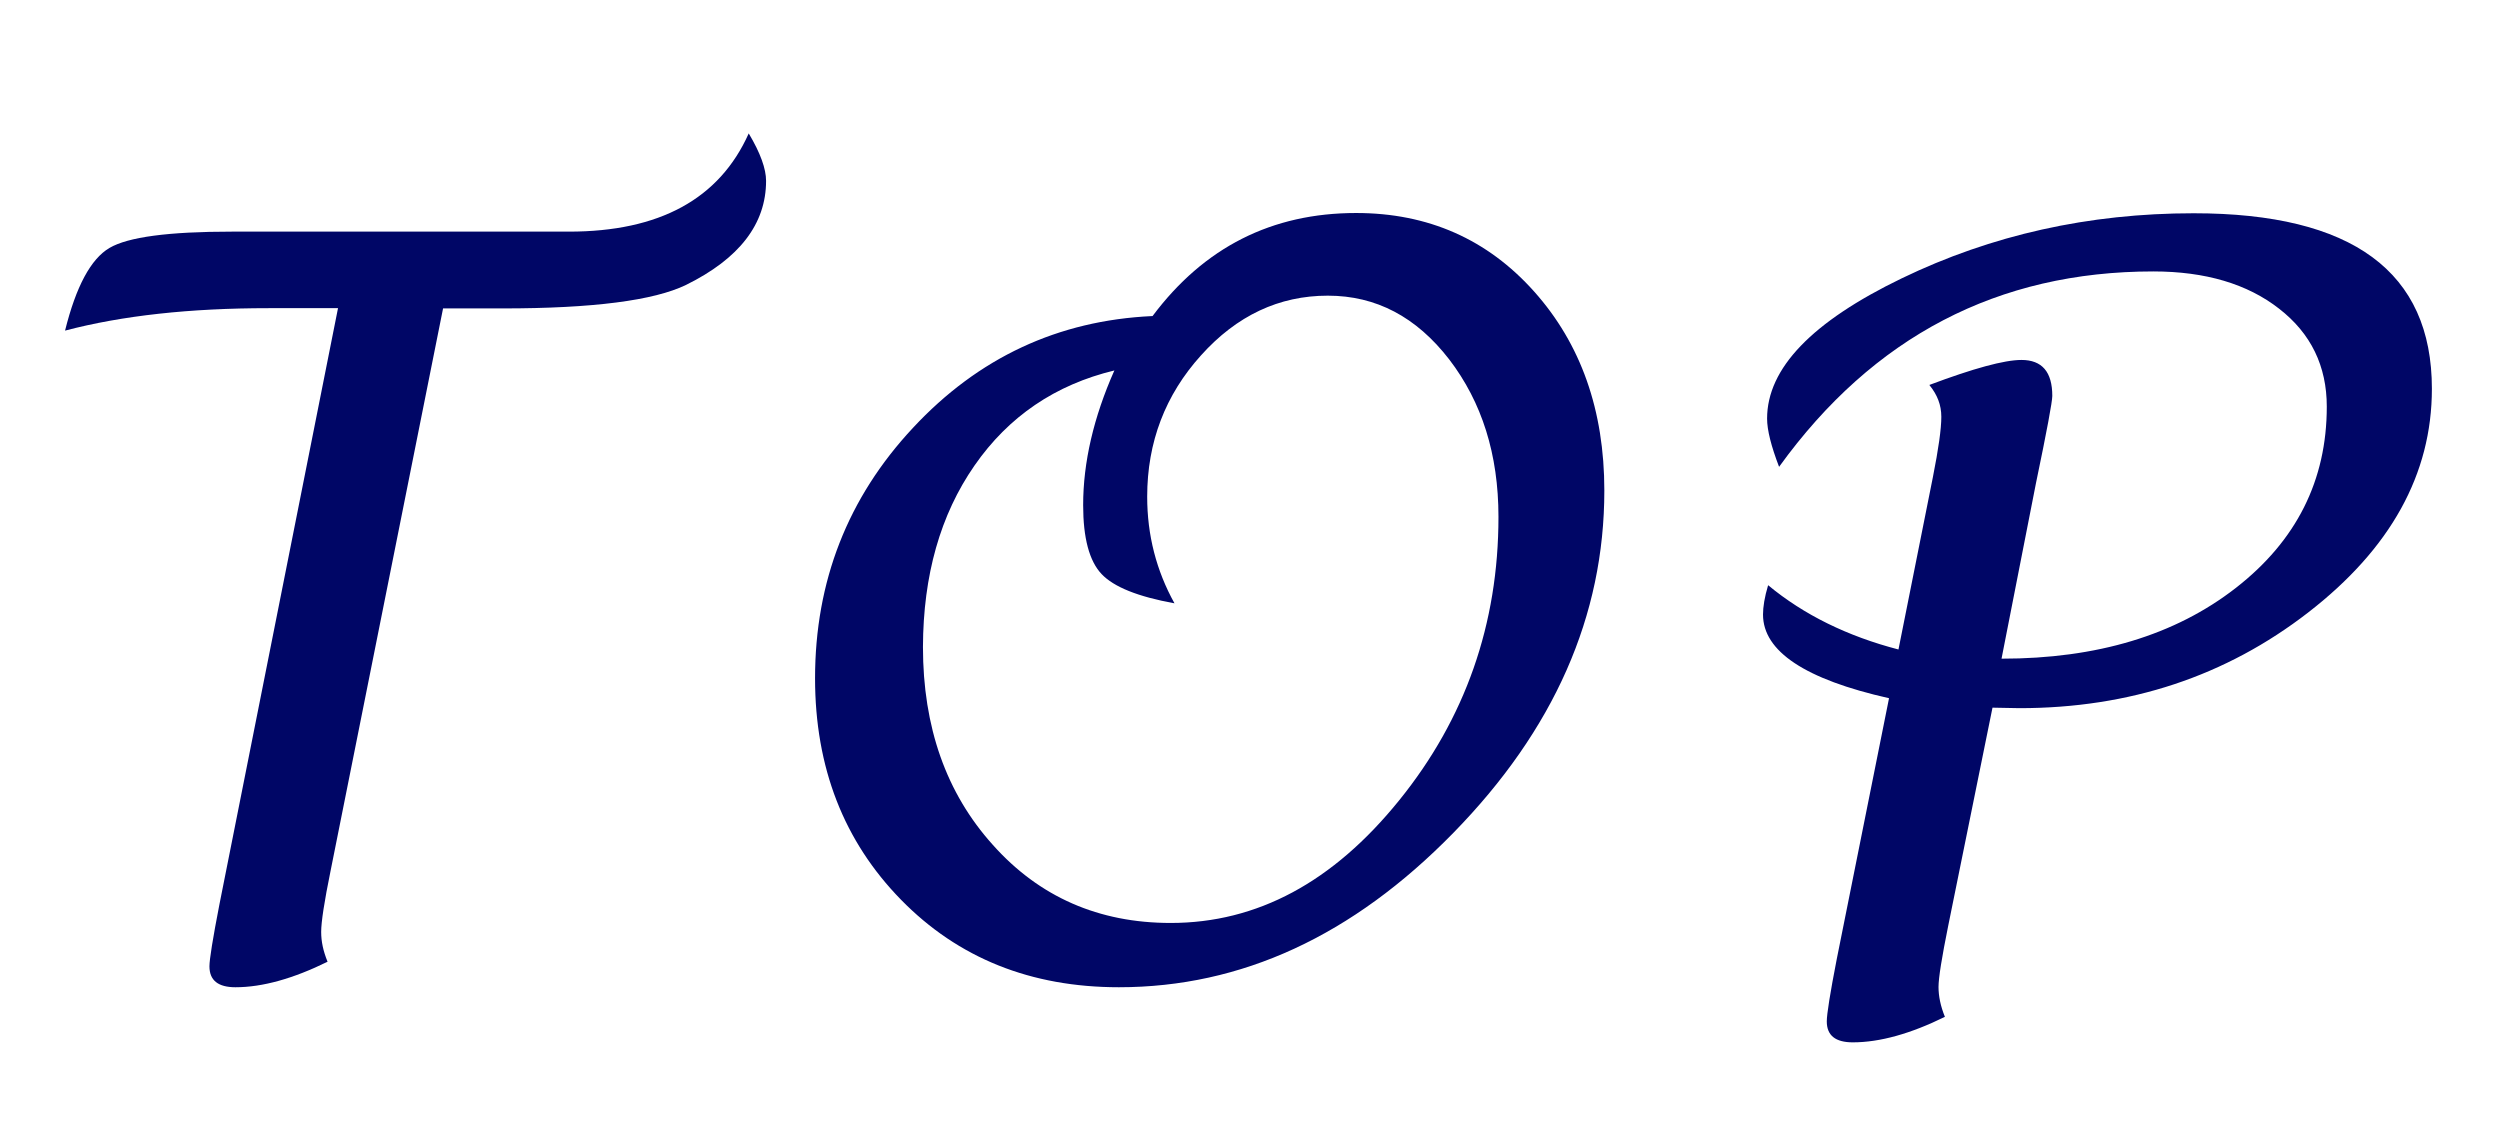 <?xml version="1.0" encoding="UTF-8"?><svg id="_レイヤー_1" xmlns="http://www.w3.org/2000/svg" viewBox="0 0 98 45"><defs><style>.cls-1{fill:#000666;}.cls-2{fill:#fff;}</style></defs><rect class="cls-2" width="98" height="45"/><g><path class="cls-1" d="M17.37,12.08l-4.41,22.05c-.25,1.22-.37,2.02-.37,2.4s.08,.75,.25,1.17c-1.34,.66-2.55,1-3.61,1-.68,0-1.02-.27-1.02-.82,0-.27,.13-1.08,.39-2.42L13.25,12.08h-2.71c-3.09,0-5.75,.29-7.99,.88,.43-1.73,1.01-2.81,1.74-3.24,.73-.43,2.32-.64,4.79-.64h13.22c3.55,0,5.9-1.28,7.05-3.85,.46,.77,.68,1.39,.68,1.86,0,1.69-1.05,3.05-3.14,4.08-1.26,.61-3.65,.92-7.18,.92h-2.34Z"/><path class="cls-1" d="M45.18,12.39c2.02-2.7,4.68-4.04,7.98-4.04,2.82,0,5.15,1.03,6.98,3.08s2.75,4.65,2.75,7.8c0,4.91-1.97,9.38-5.92,13.42s-8.31,6.05-13.11,6.05c-3.45,0-6.3-1.14-8.54-3.43s-3.37-5.18-3.37-8.68c0-3.8,1.28-7.08,3.84-9.82,2.56-2.75,5.69-4.21,9.38-4.38Zm-1.49,2.13c-2.32,.56-4.15,1.8-5.49,3.73-1.34,1.93-2.01,4.3-2.02,7.11,0,3.14,.91,5.73,2.74,7.76,1.82,2.04,4.15,3.06,6.97,3.06,3.39,0,6.37-1.6,8.96-4.81,2.59-3.2,3.89-6.91,3.89-11.11,0-2.45-.65-4.5-1.93-6.17-1.29-1.67-2.87-2.5-4.76-2.5-1.91,0-3.57,.78-4.97,2.34-1.4,1.55-2.11,3.4-2.11,5.54,0,1.51,.36,2.9,1.07,4.18-1.43-.26-2.38-.64-2.86-1.15-.48-.51-.72-1.41-.72-2.7,0-1.68,.41-3.44,1.22-5.27Z"/><path class="cls-1" d="M78.11,27.72l-1.74,8.57c-.25,1.24-.38,2.04-.38,2.4s.08,.75,.25,1.17c-1.34,.66-2.55,1-3.61,1-.68,0-1.02-.27-1.02-.82,0-.29,.13-1.1,.39-2.44l2.05-10.23c-3.29-.74-4.94-1.84-4.94-3.28,0-.3,.06-.68,.2-1.15,1.4,1.16,3.11,2,5.11,2.52l1.35-6.76c.22-1.11,.33-1.89,.33-2.36s-.16-.87-.47-1.25c1.73-.65,2.94-.98,3.61-.98,.81,0,1.21,.47,1.21,1.41,0,.22-.21,1.36-.64,3.42l-1.35,6.88c3.74,0,6.8-.92,9.18-2.77s3.57-4.22,3.57-7.11c0-1.59-.62-2.87-1.87-3.84-1.24-.97-2.89-1.46-4.93-1.46-6.09,0-10.98,2.55-14.67,7.66-.31-.81-.47-1.44-.47-1.89,0-1.97,1.76-3.8,5.28-5.5,3.52-1.7,7.33-2.55,11.44-2.55,6.22,0,9.34,2.29,9.34,6.88,0,3.35-1.62,6.27-4.85,8.77s-7,3.75-11.32,3.75l-1.07-.02Z"/></g></svg>